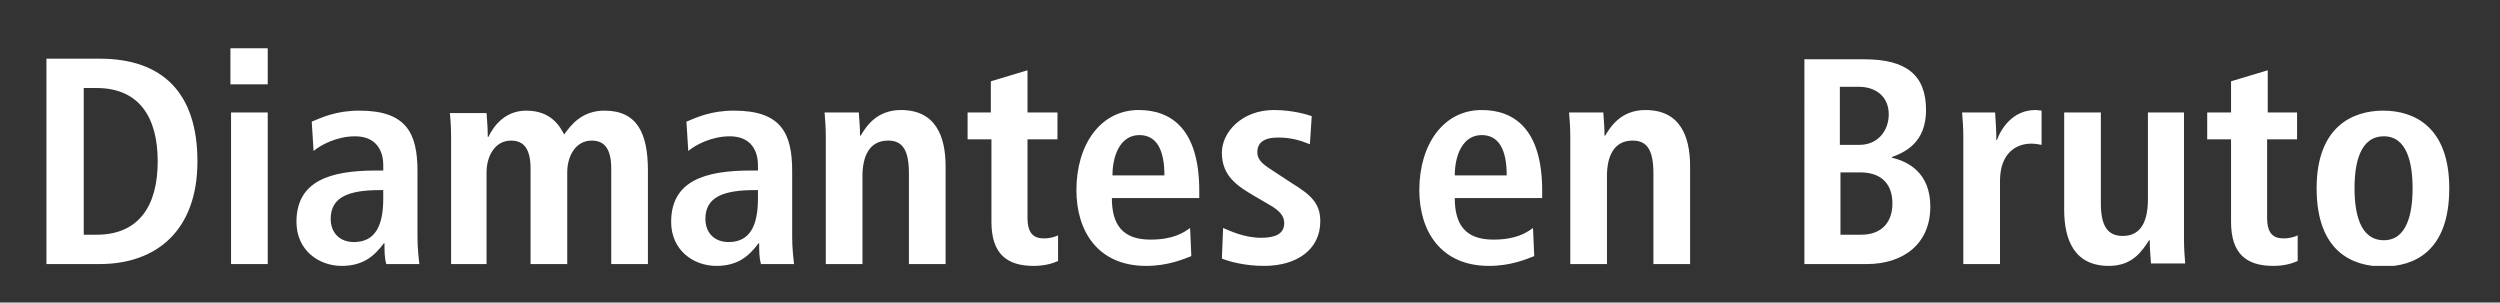 <?xml version="1.0" encoding="utf-8"?>
<!-- Generator: Adobe Illustrator 23.1.1, SVG Export Plug-In . SVG Version: 6.00 Build 0)  -->
<svg version="1.1" id="Capa_1" xmlns="http://www.w3.org/2000/svg" xmlns:xlink="http://www.w3.org/1999/xlink" x="0px" y="0px"
	 viewBox="0 0 409 49.5" style="enable-background:new 0 0 409 49.5;" xml:space="preserve">
<rect x="0" y="0" width="409" height="49.5" fill="#333333" stroke="none"/>
<style type="text/css">
	.st0{clip-path:url(#SVGID_2_);fill:#FFFFFF;}
</style>
<g>
	<defs>
		<rect id="SVGID_1_" x="7.6" y="7.9" width="393.2" height="35.6"/>
	</defs>
	<clipPath id="SVGID_2_">
		<use xlink:href="#SVGID_1_"  style="overflow:visible;"/>
	</clipPath>
	<path class="st0" d="M379,30.8c0,10.4,5.9,12.8,10.9,12.8c5,0,10.8-2.4,10.8-12.8c0-10.1-5.8-12.7-10.8-12.7
		C384.9,18.1,379,20.7,379,30.8 M385.2,30.8c0-4.1,0.9-8.5,4.8-8.5c3.8,0,4.7,4.4,4.7,8.5s-0.9,8.5-4.7,8.5
		C386.1,39.3,385.2,34.9,385.2,30.8 M365,18.4h-3.9v4.4h3.9v13.5c0,5.2,2.5,7.2,6.9,7.2c1.8,0,3.1-0.4,4-0.8v-4.2
		c-0.4,0.2-1.2,0.5-2.3,0.5c-1.7,0-2.7-0.8-2.7-3.4V22.8h4.9v-4.4H371v-6.9l-6,1.8V18.4z M357.4,18.4h-6v14.2c0,3.2-0.9,6-4.1,6
		c-2.5,0-3.6-1.6-3.6-5.4V18.4h-6v15.9c0,5,1.7,9.2,7.3,9.2c3.9,0,5.4-2.4,6.6-4.2l0,0l0.1,0c0,1.2,0.1,2.5,0.2,3.8h5.6
		c-0.1-1.1-0.2-2.5-0.2-4.1V18.4z M321.2,43.2h6V29.6c0-4.6,2.7-6.1,5.1-6.1c0.6,0,1.2,0.1,1.7,0.2v-5.6c-0.3,0-0.6-0.1-1-0.1
		c-3.7,0-5.6,3-6.3,4.9h-0.1c0-1.5-0.1-3-0.2-4.5H321c0.1,1.1,0.2,2.5,0.2,4.1V43.2z M295.2,43.2h10.2c6,0,10.4-3.3,10.4-9.4
		c0-5.6-3.7-7.4-6.3-8v-0.1c2.2-0.8,5.6-2.4,5.6-7.7c0-5.7-3.2-8.3-10.1-8.3h-9.8V43.2z M301.1,28.2h3.2c3.8,0,5.3,2.2,5.3,5.1
		c0,3.1-1.8,5.1-5.1,5.1h-3.4V28.2z M301.1,14.2h3c2.9,0,4.9,1.7,4.9,4.5c0,2.7-1.8,5-4.8,5h-3.2V14.2z M256.9,43.2h6V28.8
		c0-3.2,1.1-5.8,4.2-5.8c2.4,0,3.4,1.6,3.4,5.4v14.8h6V27.2c0-5-1.7-9.2-7.3-9.2c-4,0-5.7,2.7-6.6,4.2h-0.1c0-1.2-0.1-2.5-0.2-3.8
		h-5.6c0.1,1.1,0.2,2.5,0.2,4.1V43.2z M238,28.7c0-3.3,1.3-6.6,4.4-6.6c2.7,0,4.1,2.2,4.1,6.6H238z M250.8,37.3
		c-1.1,0.8-2.8,1.9-6.5,1.9c-4.6,0-6.3-2.5-6.3-6.8h14.3v-1.2c0-10.1-4.6-13.2-9.9-13.2c-6.3,0-10.2,5.7-10.2,13.1
		c0,6.7,3.5,12.4,11.4,12.4c3.6,0,6.1-1.1,7.4-1.6L250.8,37.3z M199.9,42.3c1.2,0.5,3.8,1.2,6.9,1.2c5.4,0,9.2-2.7,9.2-7.3
		c0-2.9-1.5-4.3-4.6-6.2l-2.9-1.9c-1.7-1.1-2.8-1.8-2.8-3.2c0-1.5,1-2.4,3.4-2.4c2.2,0,3.7,0.5,5.2,1.1l0.3-4.6c-0.6-0.2-3-1-6.2-1
		c-5.2,0-8.5,3.6-8.5,7c0,3.9,2.7,5.5,5.2,7l2.4,1.4c2.2,1.2,2.6,2.2,2.6,3.1c0,1.9-1.7,2.4-3.8,2.4c-2.8,0-5.2-1.2-6.2-1.6
		L199.9,42.3z M182,28.7c0-3.3,1.3-6.6,4.4-6.6c2.7,0,4.1,2.2,4.1,6.6H182z M194.7,37.3c-1.1,0.8-2.8,1.9-6.5,1.9
		c-4.6,0-6.3-2.5-6.3-6.8h14.3v-1.2c0-10.1-4.6-13.2-9.9-13.2c-6.3,0-10.2,5.7-10.2,13.1c0,6.7,3.5,12.4,11.4,12.4
		c3.6,0,6.1-1.1,7.4-1.6L194.7,37.3z M162.2,18.4h-3.9v4.4h3.9v13.5c0,5.2,2.5,7.2,6.9,7.2c1.8,0,3.1-0.4,4-0.8v-4.2
		c-0.4,0.2-1.2,0.5-2.3,0.5c-1.7,0-2.7-0.8-2.7-3.4V22.8h4.9v-4.4h-4.9v-6.9l-6,1.8V18.4z M135.1,43.2h6V28.8c0-3.2,1.1-5.8,4.2-5.8
		c2.4,0,3.4,1.6,3.4,5.4v14.8h6V27.2c0-5-1.7-9.2-7.3-9.2c-4,0-5.7,2.7-6.6,4.2h-0.1c0-1.2-0.1-2.5-0.2-3.8h-5.6
		c0.1,1.1,0.2,2.5,0.2,4.1V43.2z M124,32.5c0,4.4-1.3,7.1-4.8,7.1c-2.3,0-3.8-1.5-3.8-3.8c0-3.6,3-4.7,8.1-4.7h0.5V32.5z
		 M112.6,24.7c1.2-1,3.8-2.4,6.8-2.4c3.4,0,4.6,2.3,4.6,4.7v0.9h-1.2c-7.5,0-13,1.7-13,8.4c0,4.6,3.6,7.2,7.4,7.2
		c3.6,0,5.4-1.7,6.9-3.7h0.1c0,1.2,0,2.4,0.3,3.4h5.4c-0.1-1-0.3-2.6-0.3-4.4V28c0-6.2-1.8-9.9-9.5-9.9c-3.8,0-6.1,1.1-7.8,1.8
		L112.6,24.7z M73.6,43.2h6v-15c0-2.7,1.4-5.2,4-5.2c2.2,0,3.2,1.5,3.2,4.6v15.6h6v-15c0-2.7,1.4-5.2,4-5.2c2.2,0,3.2,1.5,3.2,4.6
		v15.6h6V27.9c0-6-1.7-9.8-7.1-9.8c-3.6,0-5.4,2.2-6.6,3.9c-0.7-1.3-2.1-3.9-6.2-3.9c-3.4,0-5.3,2.4-6.2,4.3h-0.1
		c0-1.3-0.1-2.6-0.2-3.9h-6c0.1,0.9,0.2,2.3,0.2,4V43.2z M62.7,32.5c0,4.4-1.3,7.1-4.8,7.1c-2.3,0-3.8-1.5-3.8-3.8
		c0-3.6,3-4.7,8.1-4.7h0.5V32.5z M51.3,24.7c1.2-1,3.8-2.4,6.8-2.4c3.4,0,4.6,2.3,4.6,4.7v0.9h-1.2c-7.5,0-13,1.7-13,8.4
		c0,4.6,3.6,7.2,7.4,7.2c3.6,0,5.4-1.7,6.9-3.7h0.1c0,1.2,0,2.4,0.3,3.4h5.4c-0.1-1-0.3-2.6-0.3-4.4V28c0-6.2-1.8-9.9-9.5-9.9
		c-3.8,0-6.1,1.1-7.8,1.8L51.3,24.7z M37.7,13.8h6.1V7.9h-6.1V13.8z M37.8,43.2h6V18.4h-6V43.2z M13.7,14.4h2.1c6.9,0,10,4.7,10,12
		s-3.1,12-10,12h-2.1V14.4z M7.6,43.2h8.7c9.3,0,16-5.5,16-16.8c0-11.1-5.6-16.8-16-16.8H7.6V43.2z"/>
</g>
</svg>
